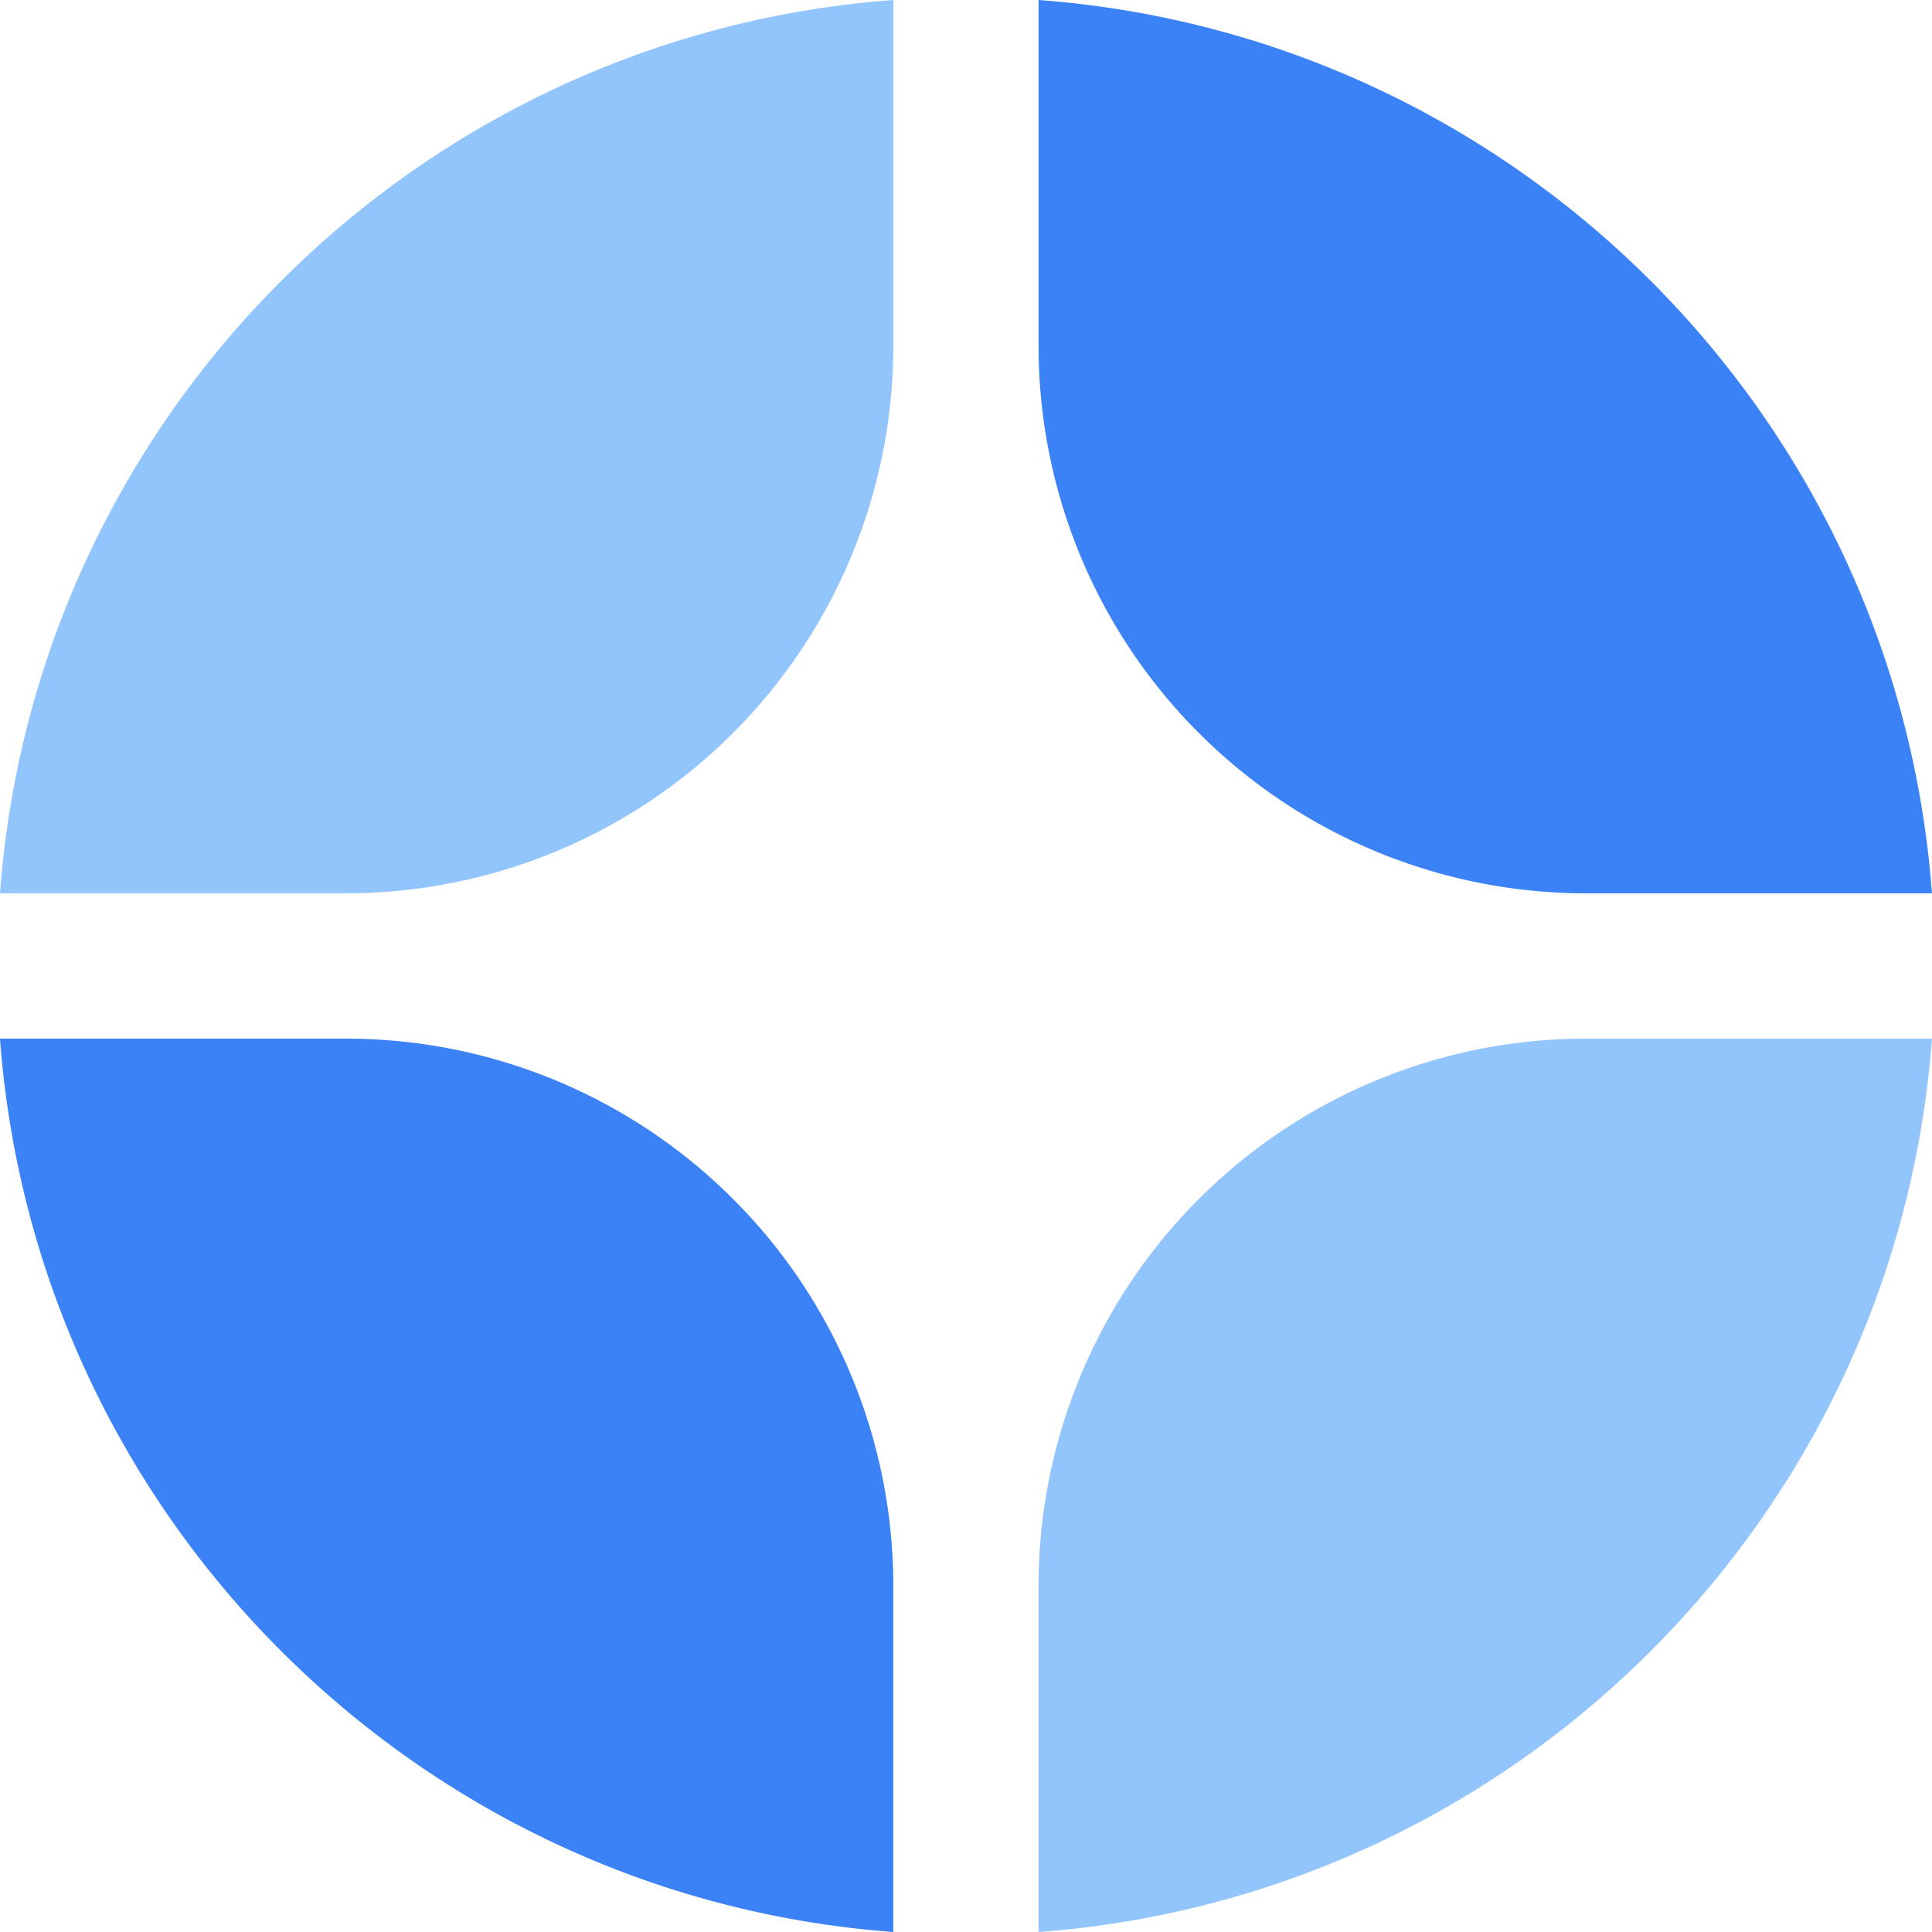 <svg xmlns="http://www.w3.org/2000/svg" width="32" height="32" fill="none"><path fill="#93C5FD" d="M31.999 17.203h-5.732a9.065 9.065 0 0 0-9.065 9.065V32c7.902-.586 14.21-6.895 14.797-14.797"/><path fill="#3B82F6" d="M14.796 32v-5.732a9.065 9.065 0 0 0-9.065-9.065H0C.586 25.105 6.895 31.413 14.796 32m17.203-17.204C31.413 6.895 25.104.586 17.202 0v5.731a9.065 9.065 0 0 0 9.065 9.065H32Z"/><path fill="#93C5FD" d="M14.796 0C6.895.586.586 6.895 0 14.796h5.731a9.065 9.065 0 0 0 9.065-9.065z"/></svg>
